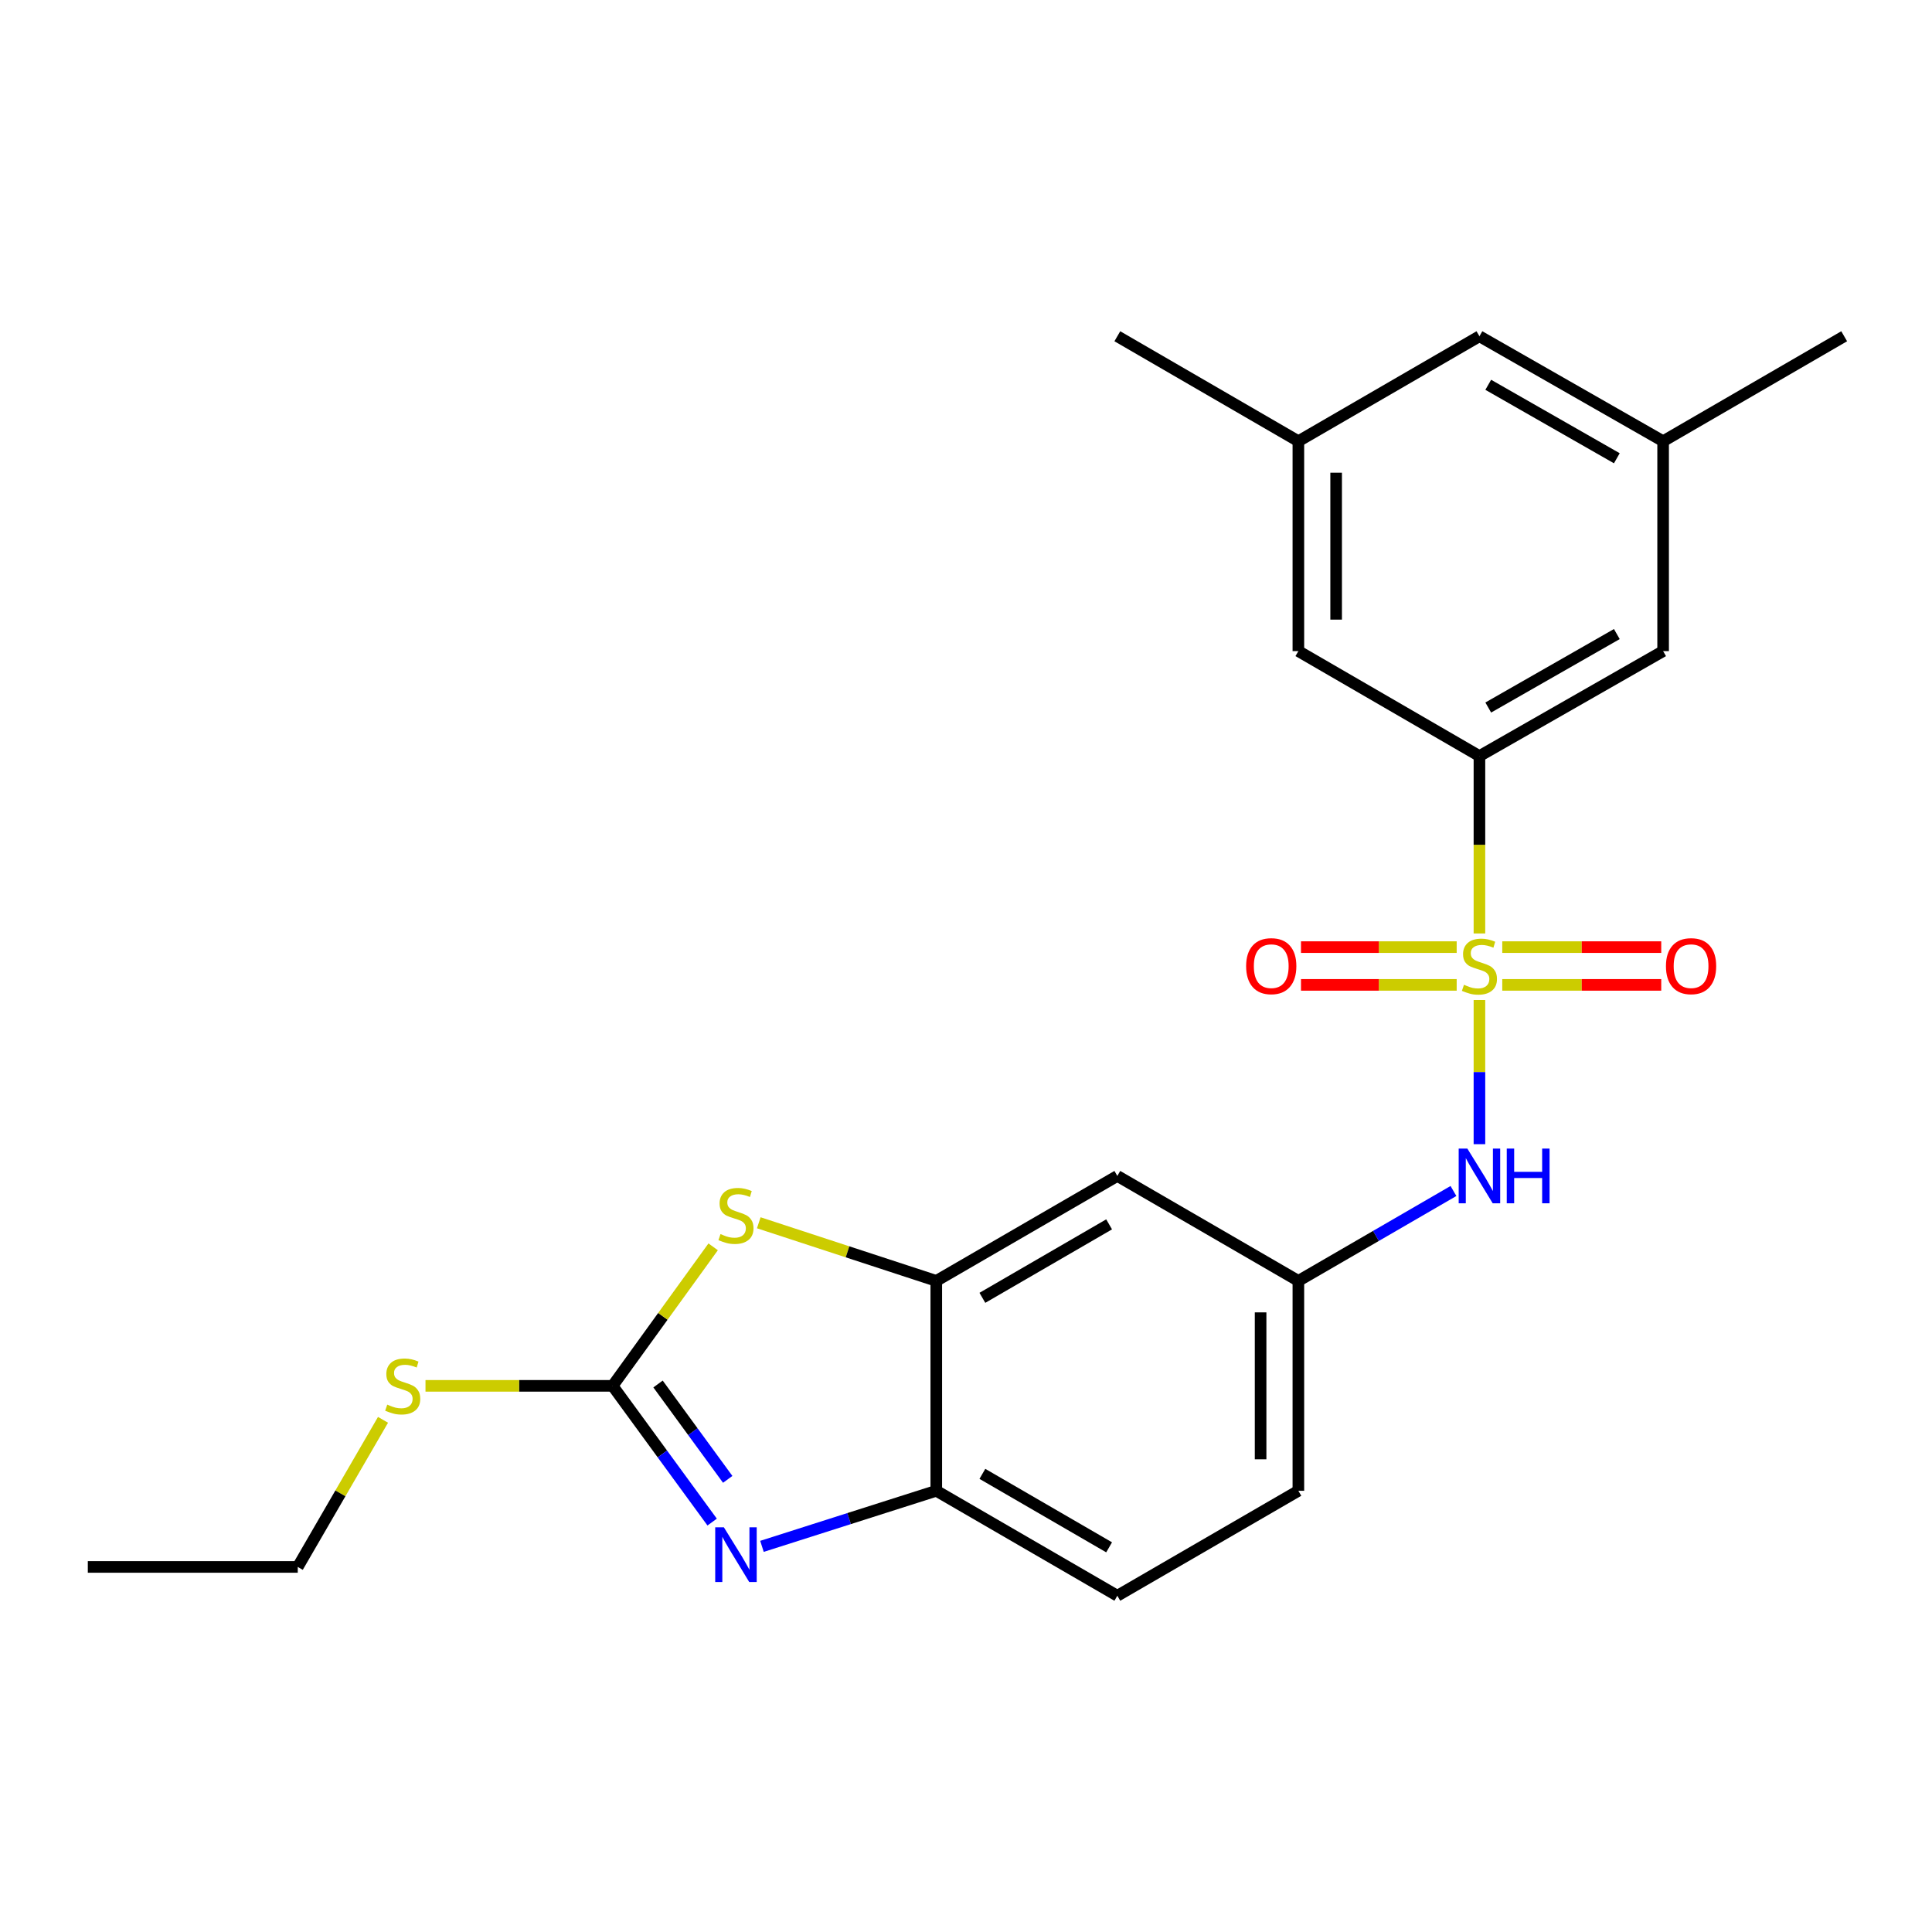 <?xml version='1.0' encoding='iso-8859-1'?>
<svg version='1.1' baseProfile='full'
              xmlns='http://www.w3.org/2000/svg'
                      xmlns:rdkit='http://www.rdkit.org/xml'
                      xmlns:xlink='http://www.w3.org/1999/xlink'
                  xml:space='preserve'
width='1000px' height='1000px' viewBox='0 0 1000 1000'>
<!-- END OF HEADER -->
<rect style='opacity:1.0;fill:#FFFFFF;stroke:none' width='1000' height='1000' x='0' y='0'> </rect>
<path class='bond-3' d='M 765.752,483.163 L 765.752,437.251' style='fill:none;fill-rule:evenodd;stroke:#CCCC00;stroke-width:6px;stroke-linecap:butt;stroke-linejoin:miter;stroke-opacity:1' />
<path class='bond-3' d='M 765.752,437.251 L 765.752,391.338' style='fill:none;fill-rule:evenodd;stroke:#000000;stroke-width:6px;stroke-linecap:butt;stroke-linejoin:miter;stroke-opacity:1' />
<path class='bond-5' d='M 765.752,517.597 L 765.752,554.911' style='fill:none;fill-rule:evenodd;stroke:#CCCC00;stroke-width:6px;stroke-linecap:butt;stroke-linejoin:miter;stroke-opacity:1' />
<path class='bond-5' d='M 765.752,554.911 L 765.752,592.225' style='fill:none;fill-rule:evenodd;stroke:#0000FF;stroke-width:6px;stroke-linecap:butt;stroke-linejoin:miter;stroke-opacity:1' />
<path class='bond-8' d='M 753.978,490.225 L 713.685,490.225' style='fill:none;fill-rule:evenodd;stroke:#CCCC00;stroke-width:6px;stroke-linecap:butt;stroke-linejoin:miter;stroke-opacity:1' />
<path class='bond-8' d='M 713.685,490.225 L 673.391,490.225' style='fill:none;fill-rule:evenodd;stroke:#FF0000;stroke-width:6px;stroke-linecap:butt;stroke-linejoin:miter;stroke-opacity:1' />
<path class='bond-8' d='M 753.978,509.775 L 713.685,509.775' style='fill:none;fill-rule:evenodd;stroke:#CCCC00;stroke-width:6px;stroke-linecap:butt;stroke-linejoin:miter;stroke-opacity:1' />
<path class='bond-8' d='M 713.685,509.775 L 673.391,509.775' style='fill:none;fill-rule:evenodd;stroke:#FF0000;stroke-width:6px;stroke-linecap:butt;stroke-linejoin:miter;stroke-opacity:1' />
<path class='bond-9' d='M 777.571,509.775 L 818.711,509.775' style='fill:none;fill-rule:evenodd;stroke:#CCCC00;stroke-width:6px;stroke-linecap:butt;stroke-linejoin:miter;stroke-opacity:1' />
<path class='bond-9' d='M 818.711,509.775 L 859.851,509.775' style='fill:none;fill-rule:evenodd;stroke:#FF0000;stroke-width:6px;stroke-linecap:butt;stroke-linejoin:miter;stroke-opacity:1' />
<path class='bond-9' d='M 777.571,490.225 L 818.711,490.225' style='fill:none;fill-rule:evenodd;stroke:#CCCC00;stroke-width:6px;stroke-linecap:butt;stroke-linejoin:miter;stroke-opacity:1' />
<path class='bond-9' d='M 818.711,490.225 L 859.851,490.225' style='fill:none;fill-rule:evenodd;stroke:#FF0000;stroke-width:6px;stroke-linecap:butt;stroke-linejoin:miter;stroke-opacity:1' />
<path class='bond-0' d='M 317.083,717.313 L 343.106,681.335' style='fill:none;fill-rule:evenodd;stroke:#000000;stroke-width:6px;stroke-linecap:butt;stroke-linejoin:miter;stroke-opacity:1' />
<path class='bond-0' d='M 343.106,681.335 L 369.13,645.356' style='fill:none;fill-rule:evenodd;stroke:#CCCC00;stroke-width:6px;stroke-linecap:butt;stroke-linejoin:miter;stroke-opacity:1' />
<path class='bond-13' d='M 317.083,717.313 L 268.661,717.313' style='fill:none;fill-rule:evenodd;stroke:#000000;stroke-width:6px;stroke-linecap:butt;stroke-linejoin:miter;stroke-opacity:1' />
<path class='bond-13' d='M 268.661,717.313 L 220.238,717.313' style='fill:none;fill-rule:evenodd;stroke:#CCCC00;stroke-width:6px;stroke-linecap:butt;stroke-linejoin:miter;stroke-opacity:1' />
<path class='bond-25' d='M 317.083,717.313 L 342.846,752.568' style='fill:none;fill-rule:evenodd;stroke:#000000;stroke-width:6px;stroke-linecap:butt;stroke-linejoin:miter;stroke-opacity:1' />
<path class='bond-25' d='M 342.846,752.568 L 368.609,787.823' style='fill:none;fill-rule:evenodd;stroke:#0000FF;stroke-width:6px;stroke-linecap:butt;stroke-linejoin:miter;stroke-opacity:1' />
<path class='bond-25' d='M 340.596,716.355 L 358.63,741.034' style='fill:none;fill-rule:evenodd;stroke:#000000;stroke-width:6px;stroke-linecap:butt;stroke-linejoin:miter;stroke-opacity:1' />
<path class='bond-25' d='M 358.63,741.034 L 376.664,765.712' style='fill:none;fill-rule:evenodd;stroke:#0000FF;stroke-width:6px;stroke-linecap:butt;stroke-linejoin:miter;stroke-opacity:1' />
<path class='bond-1' d='M 394.394,800.397 L 439.508,786.012' style='fill:none;fill-rule:evenodd;stroke:#0000FF;stroke-width:6px;stroke-linecap:butt;stroke-linejoin:miter;stroke-opacity:1' />
<path class='bond-1' d='M 439.508,786.012 L 484.621,771.628' style='fill:none;fill-rule:evenodd;stroke:#000000;stroke-width:6px;stroke-linecap:butt;stroke-linejoin:miter;stroke-opacity:1' />
<path class='bond-2' d='M 392.741,632.903 L 438.681,647.945' style='fill:none;fill-rule:evenodd;stroke:#CCCC00;stroke-width:6px;stroke-linecap:butt;stroke-linejoin:miter;stroke-opacity:1' />
<path class='bond-2' d='M 438.681,647.945 L 484.621,662.988' style='fill:none;fill-rule:evenodd;stroke:#000000;stroke-width:6px;stroke-linecap:butt;stroke-linejoin:miter;stroke-opacity:1' />
<path class='bond-11' d='M 765.752,391.338 L 860.828,337.012' style='fill:none;fill-rule:evenodd;stroke:#000000;stroke-width:6px;stroke-linecap:butt;stroke-linejoin:miter;stroke-opacity:1' />
<path class='bond-11' d='M 770.315,366.215 L 836.868,328.187' style='fill:none;fill-rule:evenodd;stroke:#000000;stroke-width:6px;stroke-linecap:butt;stroke-linejoin:miter;stroke-opacity:1' />
<path class='bond-12' d='M 765.752,391.338 L 672.035,337.012' style='fill:none;fill-rule:evenodd;stroke:#000000;stroke-width:6px;stroke-linecap:butt;stroke-linejoin:miter;stroke-opacity:1' />
<path class='bond-4' d='M 484.621,662.988 L 578.328,608.662' style='fill:none;fill-rule:evenodd;stroke:#000000;stroke-width:6px;stroke-linecap:butt;stroke-linejoin:miter;stroke-opacity:1' />
<path class='bond-4' d='M 508.482,671.752 L 574.077,633.724' style='fill:none;fill-rule:evenodd;stroke:#000000;stroke-width:6px;stroke-linecap:butt;stroke-linejoin:miter;stroke-opacity:1' />
<path class='bond-24' d='M 484.621,662.988 L 484.621,771.628' style='fill:none;fill-rule:evenodd;stroke:#000000;stroke-width:6px;stroke-linecap:butt;stroke-linejoin:miter;stroke-opacity:1' />
<path class='bond-10' d='M 752.304,616.458 L 712.17,639.723' style='fill:none;fill-rule:evenodd;stroke:#0000FF;stroke-width:6px;stroke-linecap:butt;stroke-linejoin:miter;stroke-opacity:1' />
<path class='bond-10' d='M 712.17,639.723 L 672.035,662.988' style='fill:none;fill-rule:evenodd;stroke:#000000;stroke-width:6px;stroke-linecap:butt;stroke-linejoin:miter;stroke-opacity:1' />
<path class='bond-6' d='M 484.621,771.628 L 578.328,825.954' style='fill:none;fill-rule:evenodd;stroke:#000000;stroke-width:6px;stroke-linecap:butt;stroke-linejoin:miter;stroke-opacity:1' />
<path class='bond-6' d='M 508.482,762.864 L 574.077,800.892' style='fill:none;fill-rule:evenodd;stroke:#000000;stroke-width:6px;stroke-linecap:butt;stroke-linejoin:miter;stroke-opacity:1' />
<path class='bond-7' d='M 578.328,608.662 L 672.035,662.988' style='fill:none;fill-rule:evenodd;stroke:#000000;stroke-width:6px;stroke-linecap:butt;stroke-linejoin:miter;stroke-opacity:1' />
<path class='bond-18' d='M 672.035,662.988 L 672.035,771.628' style='fill:none;fill-rule:evenodd;stroke:#000000;stroke-width:6px;stroke-linecap:butt;stroke-linejoin:miter;stroke-opacity:1' />
<path class='bond-18' d='M 652.485,679.284 L 652.485,755.332' style='fill:none;fill-rule:evenodd;stroke:#000000;stroke-width:6px;stroke-linecap:butt;stroke-linejoin:miter;stroke-opacity:1' />
<path class='bond-15' d='M 860.828,337.012 L 860.828,228.372' style='fill:none;fill-rule:evenodd;stroke:#000000;stroke-width:6px;stroke-linecap:butt;stroke-linejoin:miter;stroke-opacity:1' />
<path class='bond-16' d='M 672.035,337.012 L 672.035,228.372' style='fill:none;fill-rule:evenodd;stroke:#000000;stroke-width:6px;stroke-linecap:butt;stroke-linejoin:miter;stroke-opacity:1' />
<path class='bond-16' d='M 691.584,320.716 L 691.584,244.668' style='fill:none;fill-rule:evenodd;stroke:#000000;stroke-width:6px;stroke-linecap:butt;stroke-linejoin:miter;stroke-opacity:1' />
<path class='bond-19' d='M 198.248,734.902 L 176.182,772.972' style='fill:none;fill-rule:evenodd;stroke:#CCCC00;stroke-width:6px;stroke-linecap:butt;stroke-linejoin:miter;stroke-opacity:1' />
<path class='bond-19' d='M 176.182,772.972 L 154.117,811.042' style='fill:none;fill-rule:evenodd;stroke:#000000;stroke-width:6px;stroke-linecap:butt;stroke-linejoin:miter;stroke-opacity:1' />
<path class='bond-14' d='M 578.328,825.954 L 672.035,771.628' style='fill:none;fill-rule:evenodd;stroke:#000000;stroke-width:6px;stroke-linecap:butt;stroke-linejoin:miter;stroke-opacity:1' />
<path class='bond-20' d='M 860.828,228.372 L 954.545,174.046' style='fill:none;fill-rule:evenodd;stroke:#000000;stroke-width:6px;stroke-linecap:butt;stroke-linejoin:miter;stroke-opacity:1' />
<path class='bond-23' d='M 860.828,228.372 L 765.752,174.046' style='fill:none;fill-rule:evenodd;stroke:#000000;stroke-width:6px;stroke-linecap:butt;stroke-linejoin:miter;stroke-opacity:1' />
<path class='bond-23' d='M 836.868,237.197 L 770.315,199.169' style='fill:none;fill-rule:evenodd;stroke:#000000;stroke-width:6px;stroke-linecap:butt;stroke-linejoin:miter;stroke-opacity:1' />
<path class='bond-17' d='M 672.035,228.372 L 765.752,174.046' style='fill:none;fill-rule:evenodd;stroke:#000000;stroke-width:6px;stroke-linecap:butt;stroke-linejoin:miter;stroke-opacity:1' />
<path class='bond-21' d='M 672.035,228.372 L 578.328,174.046' style='fill:none;fill-rule:evenodd;stroke:#000000;stroke-width:6px;stroke-linecap:butt;stroke-linejoin:miter;stroke-opacity:1' />
<path class='bond-22' d='M 154.117,811.042 L 45.455,811.042' style='fill:none;fill-rule:evenodd;stroke:#000000;stroke-width:6px;stroke-linecap:butt;stroke-linejoin:miter;stroke-opacity:1' />
<path  class='atom-0' d='M 757.752 509.72
Q 758.072 509.84, 759.392 510.4
Q 760.712 510.96, 762.152 511.32
Q 763.632 511.64, 765.072 511.64
Q 767.752 511.64, 769.312 510.36
Q 770.872 509.04, 770.872 506.76
Q 770.872 505.2, 770.072 504.24
Q 769.312 503.28, 768.112 502.76
Q 766.912 502.24, 764.912 501.64
Q 762.392 500.88, 760.872 500.16
Q 759.392 499.44, 758.312 497.92
Q 757.272 496.4, 757.272 493.84
Q 757.272 490.28, 759.672 488.08
Q 762.112 485.88, 766.912 485.88
Q 770.192 485.88, 773.912 487.44
L 772.992 490.52
Q 769.592 489.12, 767.032 489.12
Q 764.272 489.12, 762.752 490.28
Q 761.232 491.4, 761.272 493.36
Q 761.272 494.88, 762.032 495.8
Q 762.832 496.72, 763.952 497.24
Q 765.112 497.76, 767.032 498.36
Q 769.592 499.16, 771.112 499.96
Q 772.632 500.76, 773.712 502.4
Q 774.832 504, 774.832 506.76
Q 774.832 510.68, 772.192 512.8
Q 769.592 514.88, 765.232 514.88
Q 762.712 514.88, 760.792 514.32
Q 758.912 513.8, 756.672 512.88
L 757.752 509.72
' fill='#CCCC00'/>
<path  class='atom-2' d='M 374.673 790.528
L 383.953 805.528
Q 384.873 807.008, 386.353 809.688
Q 387.833 812.368, 387.913 812.528
L 387.913 790.528
L 391.673 790.528
L 391.673 818.848
L 387.793 818.848
L 377.833 802.448
Q 376.673 800.528, 375.433 798.328
Q 374.233 796.128, 373.873 795.448
L 373.873 818.848
L 370.193 818.848
L 370.193 790.528
L 374.673 790.528
' fill='#0000FF'/>
<path  class='atom-3' d='M 372.933 638.757
Q 373.253 638.877, 374.573 639.437
Q 375.893 639.997, 377.333 640.357
Q 378.813 640.677, 380.253 640.677
Q 382.933 640.677, 384.493 639.397
Q 386.053 638.077, 386.053 635.797
Q 386.053 634.237, 385.253 633.277
Q 384.493 632.317, 383.293 631.797
Q 382.093 631.277, 380.093 630.677
Q 377.573 629.917, 376.053 629.197
Q 374.573 628.477, 373.493 626.957
Q 372.453 625.437, 372.453 622.877
Q 372.453 619.317, 374.853 617.117
Q 377.293 614.917, 382.093 614.917
Q 385.373 614.917, 389.093 616.477
L 388.173 619.557
Q 384.773 618.157, 382.213 618.157
Q 379.453 618.157, 377.933 619.317
Q 376.413 620.437, 376.453 622.397
Q 376.453 623.917, 377.213 624.837
Q 378.013 625.757, 379.133 626.277
Q 380.293 626.797, 382.213 627.397
Q 384.773 628.197, 386.293 628.997
Q 387.813 629.797, 388.893 631.437
Q 390.013 633.037, 390.013 635.797
Q 390.013 639.717, 387.373 641.837
Q 384.773 643.917, 380.413 643.917
Q 377.893 643.917, 375.973 643.357
Q 374.093 642.837, 371.853 641.917
L 372.933 638.757
' fill='#CCCC00'/>
<path  class='atom-6' d='M 759.492 594.502
L 768.772 609.502
Q 769.692 610.982, 771.172 613.662
Q 772.652 616.342, 772.732 616.502
L 772.732 594.502
L 776.492 594.502
L 776.492 622.822
L 772.612 622.822
L 762.652 606.422
Q 761.492 604.502, 760.252 602.302
Q 759.052 600.102, 758.692 599.422
L 758.692 622.822
L 755.012 622.822
L 755.012 594.502
L 759.492 594.502
' fill='#0000FF'/>
<path  class='atom-6' d='M 779.892 594.502
L 783.732 594.502
L 783.732 606.542
L 798.212 606.542
L 798.212 594.502
L 802.052 594.502
L 802.052 622.822
L 798.212 622.822
L 798.212 609.742
L 783.732 609.742
L 783.732 622.822
L 779.892 622.822
L 779.892 594.502
' fill='#0000FF'/>
<path  class='atom-9' d='M 644.992 500.08
Q 644.992 493.28, 648.352 489.48
Q 651.712 485.68, 657.992 485.68
Q 664.272 485.68, 667.632 489.48
Q 670.992 493.28, 670.992 500.08
Q 670.992 506.96, 667.592 510.88
Q 664.192 514.76, 657.992 514.76
Q 651.752 514.76, 648.352 510.88
Q 644.992 507, 644.992 500.08
M 657.992 511.56
Q 662.312 511.56, 664.632 508.68
Q 666.992 505.76, 666.992 500.08
Q 666.992 494.52, 664.632 491.72
Q 662.312 488.88, 657.992 488.88
Q 653.672 488.88, 651.312 491.68
Q 648.992 494.48, 648.992 500.08
Q 648.992 505.8, 651.312 508.68
Q 653.672 511.56, 657.992 511.56
' fill='#FF0000'/>
<path  class='atom-10' d='M 862.294 500.08
Q 862.294 493.28, 865.654 489.48
Q 869.014 485.68, 875.294 485.68
Q 881.574 485.68, 884.934 489.48
Q 888.294 493.28, 888.294 500.08
Q 888.294 506.96, 884.894 510.88
Q 881.494 514.76, 875.294 514.76
Q 869.054 514.76, 865.654 510.88
Q 862.294 507, 862.294 500.08
M 875.294 511.56
Q 879.614 511.56, 881.934 508.68
Q 884.294 505.76, 884.294 500.08
Q 884.294 494.52, 881.934 491.72
Q 879.614 488.88, 875.294 488.88
Q 870.974 488.88, 868.614 491.68
Q 866.294 494.48, 866.294 500.08
Q 866.294 505.8, 868.614 508.68
Q 870.974 511.56, 875.294 511.56
' fill='#FF0000'/>
<path  class='atom-14' d='M 200.442 727.033
Q 200.762 727.153, 202.082 727.713
Q 203.402 728.273, 204.842 728.633
Q 206.322 728.953, 207.762 728.953
Q 210.442 728.953, 212.002 727.673
Q 213.562 726.353, 213.562 724.073
Q 213.562 722.513, 212.762 721.553
Q 212.002 720.593, 210.802 720.073
Q 209.602 719.553, 207.602 718.953
Q 205.082 718.193, 203.562 717.473
Q 202.082 716.753, 201.002 715.233
Q 199.962 713.713, 199.962 711.153
Q 199.962 707.593, 202.362 705.393
Q 204.802 703.193, 209.602 703.193
Q 212.882 703.193, 216.602 704.753
L 215.682 707.833
Q 212.282 706.433, 209.722 706.433
Q 206.962 706.433, 205.442 707.593
Q 203.922 708.713, 203.962 710.673
Q 203.962 712.193, 204.722 713.113
Q 205.522 714.033, 206.642 714.553
Q 207.802 715.073, 209.722 715.673
Q 212.282 716.473, 213.802 717.273
Q 215.322 718.073, 216.402 719.713
Q 217.522 721.313, 217.522 724.073
Q 217.522 727.993, 214.882 730.113
Q 212.282 732.193, 207.922 732.193
Q 205.402 732.193, 203.482 731.633
Q 201.602 731.113, 199.362 730.193
L 200.442 727.033
' fill='#CCCC00'/>
</svg>
